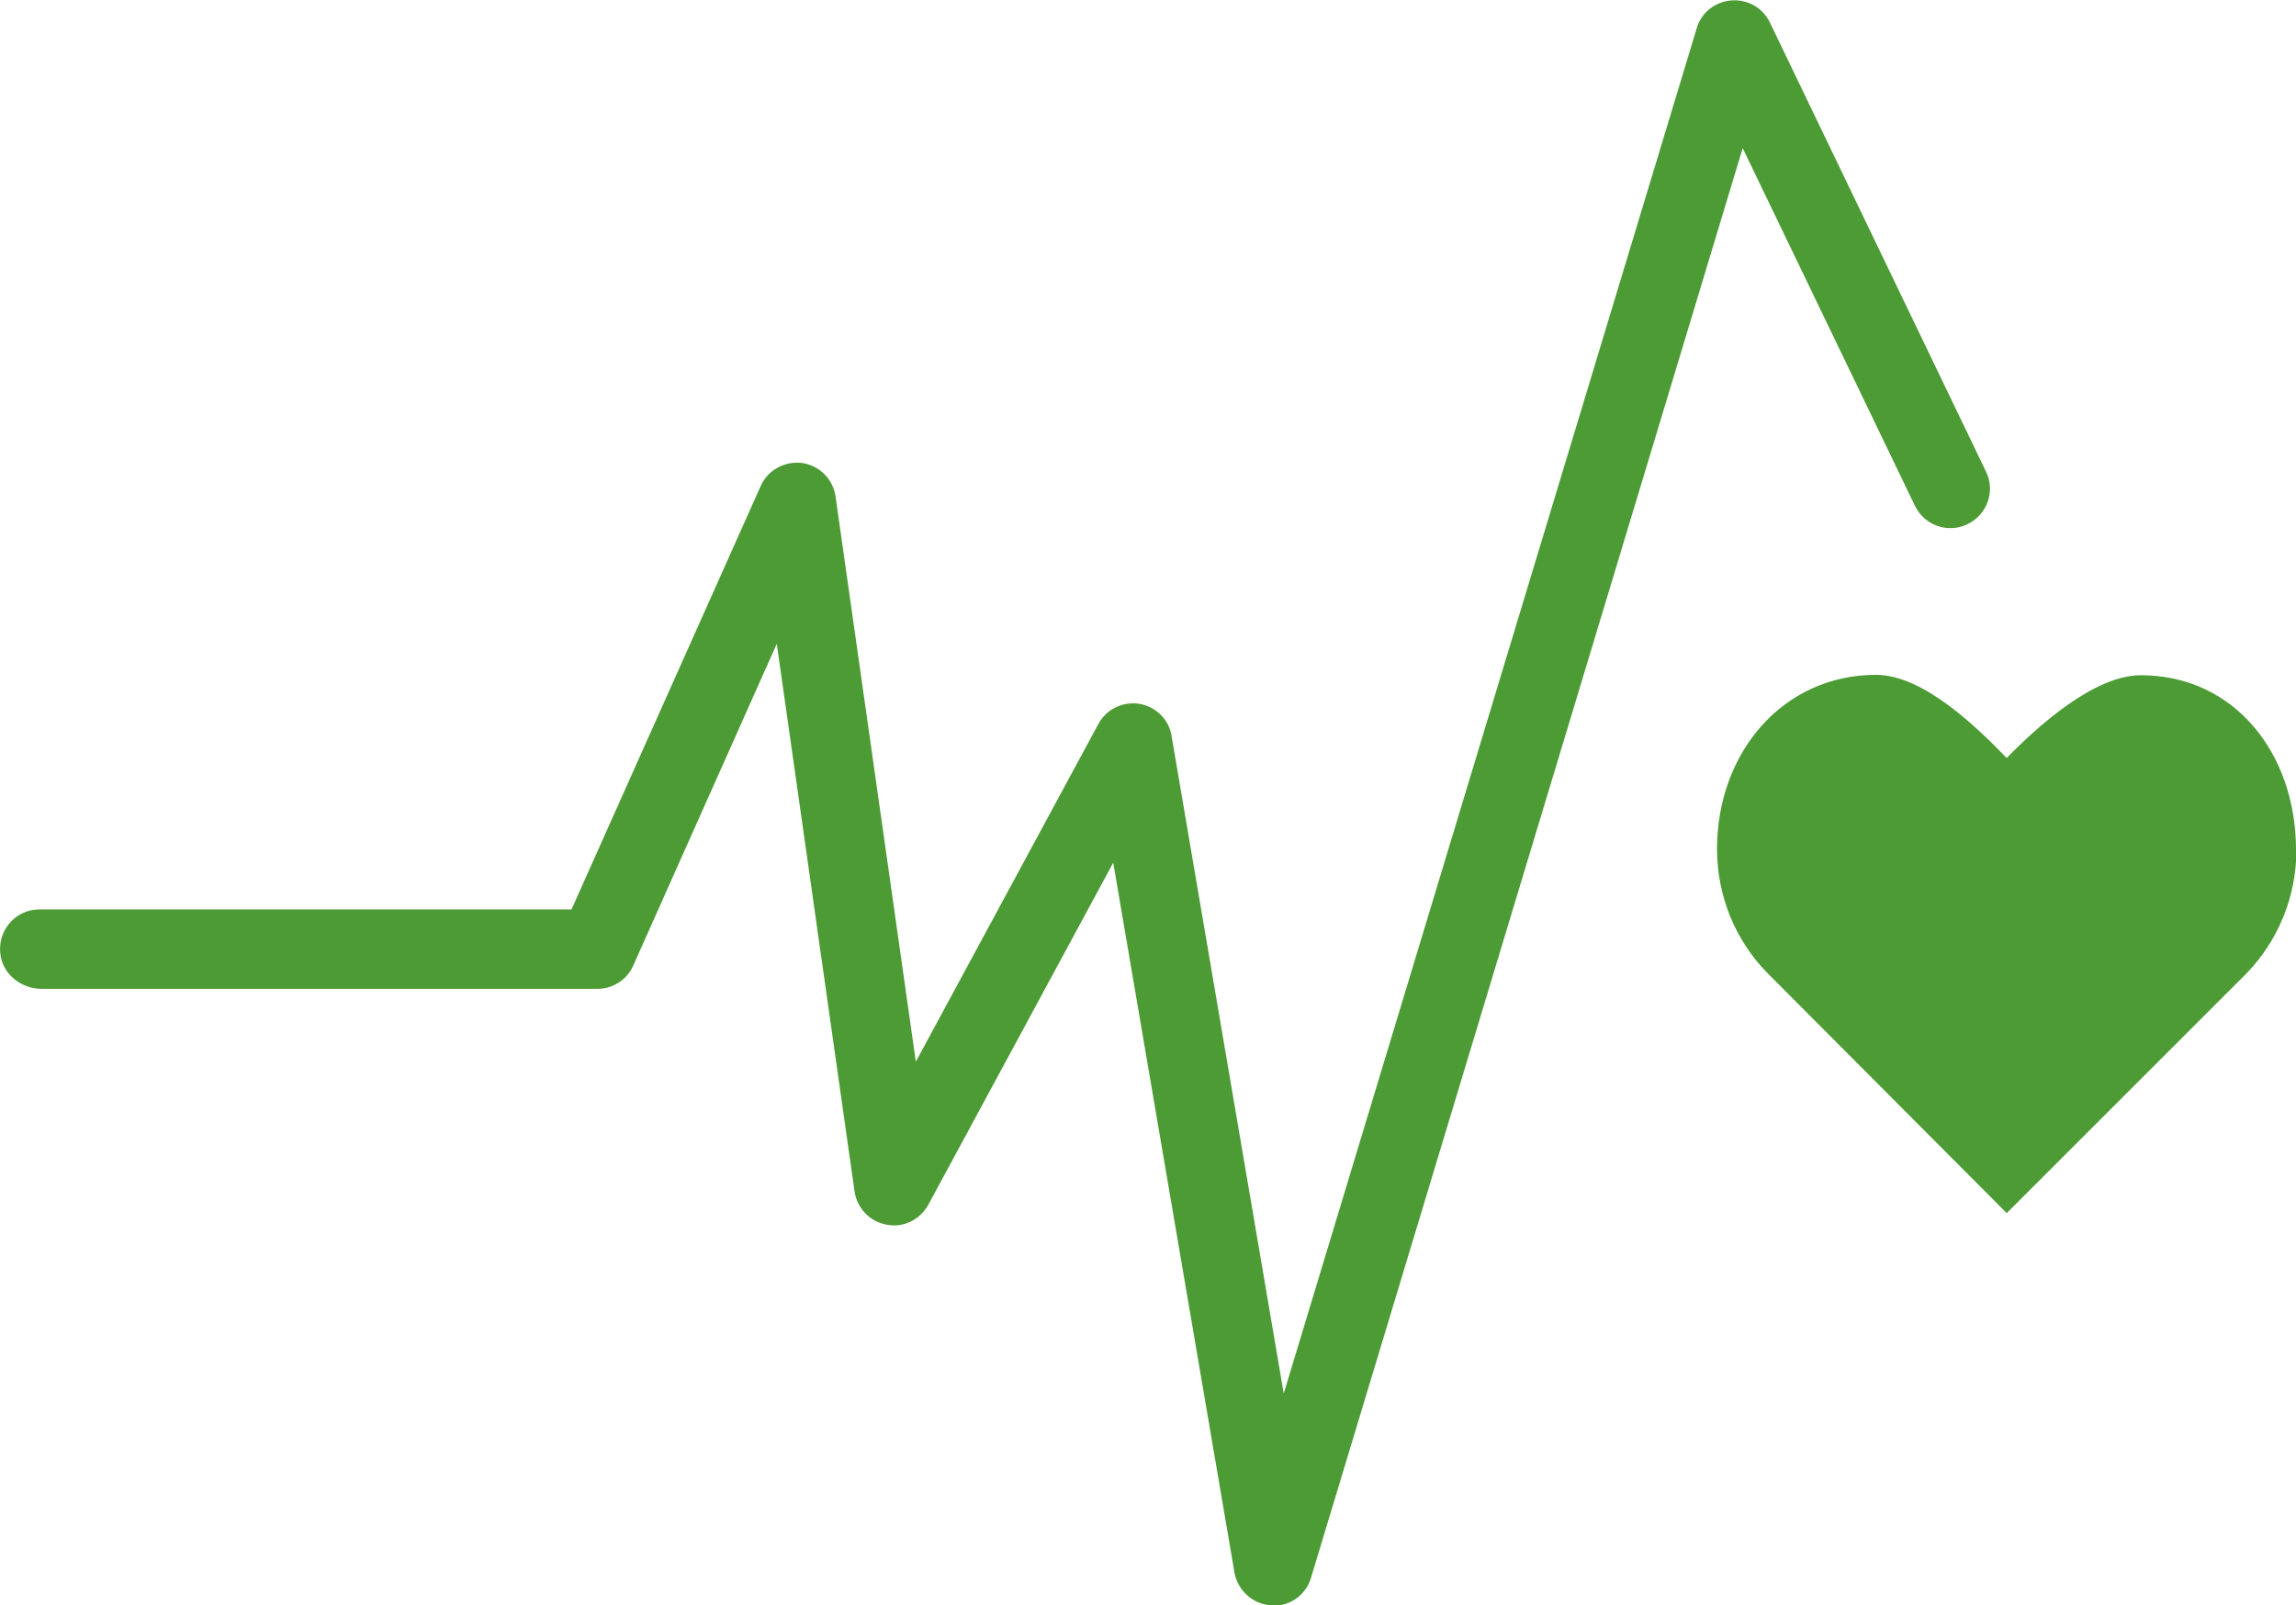 <?xml version="1.0" encoding="UTF-8"?>
<svg id="Layer_2" data-name="Layer 2" xmlns="http://www.w3.org/2000/svg" viewBox="0 0 55.48 38.8">
  <defs>
    <style>
      .cls-1 {
        fill: #4c9b34;
        stroke-width: 0px;
      }
    </style>
  </defs>
  <path class="cls-1" d="M55.48,20.54c0-2.33-1.49-4.22-3.75-4.22-1.13,0-2.5,1.24-3.24,2-.74-.76-2.01-2-3.15-2.01-2.26,0-3.85,1.88-3.85,4.21,0,1.16.46,2.22,1.2,2.98l5.8,5.82,5.8-5.8h0c.74-.77,1.2-1.82,1.2-2.99"/>
  <path class="cls-1" d="M30.77,38.8h-.06c-.44-.03-.8-.36-.88-.79l-2.93-17.16-4.47,8.27c-.2.36-.6.56-1,.48-.41-.07-.72-.4-.78-.8l-1.88-13.24-3.47,7.78c-.15.34-.49.56-.87.56H.99c-.46-.01-.88-.32-.97-.77-.12-.61.34-1.15.93-1.15h12.86s4.57-10.23,4.57-10.23c.17-.39.58-.61,1-.56.42.06.75.39.81.81l1.94,13.66,4.41-8.16c.19-.36.59-.55.99-.49.4.07.72.38.78.78l2.71,15.89L41,.68c.11-.38.45-.64.84-.67.39-.03.76.18.93.54l5.22,10.85c.23.47.03,1.04-.45,1.27-.47.23-1.04.03-1.27-.45l-4.16-8.64-10.43,34.55c-.12.41-.49.68-.91.68"/>
</svg>